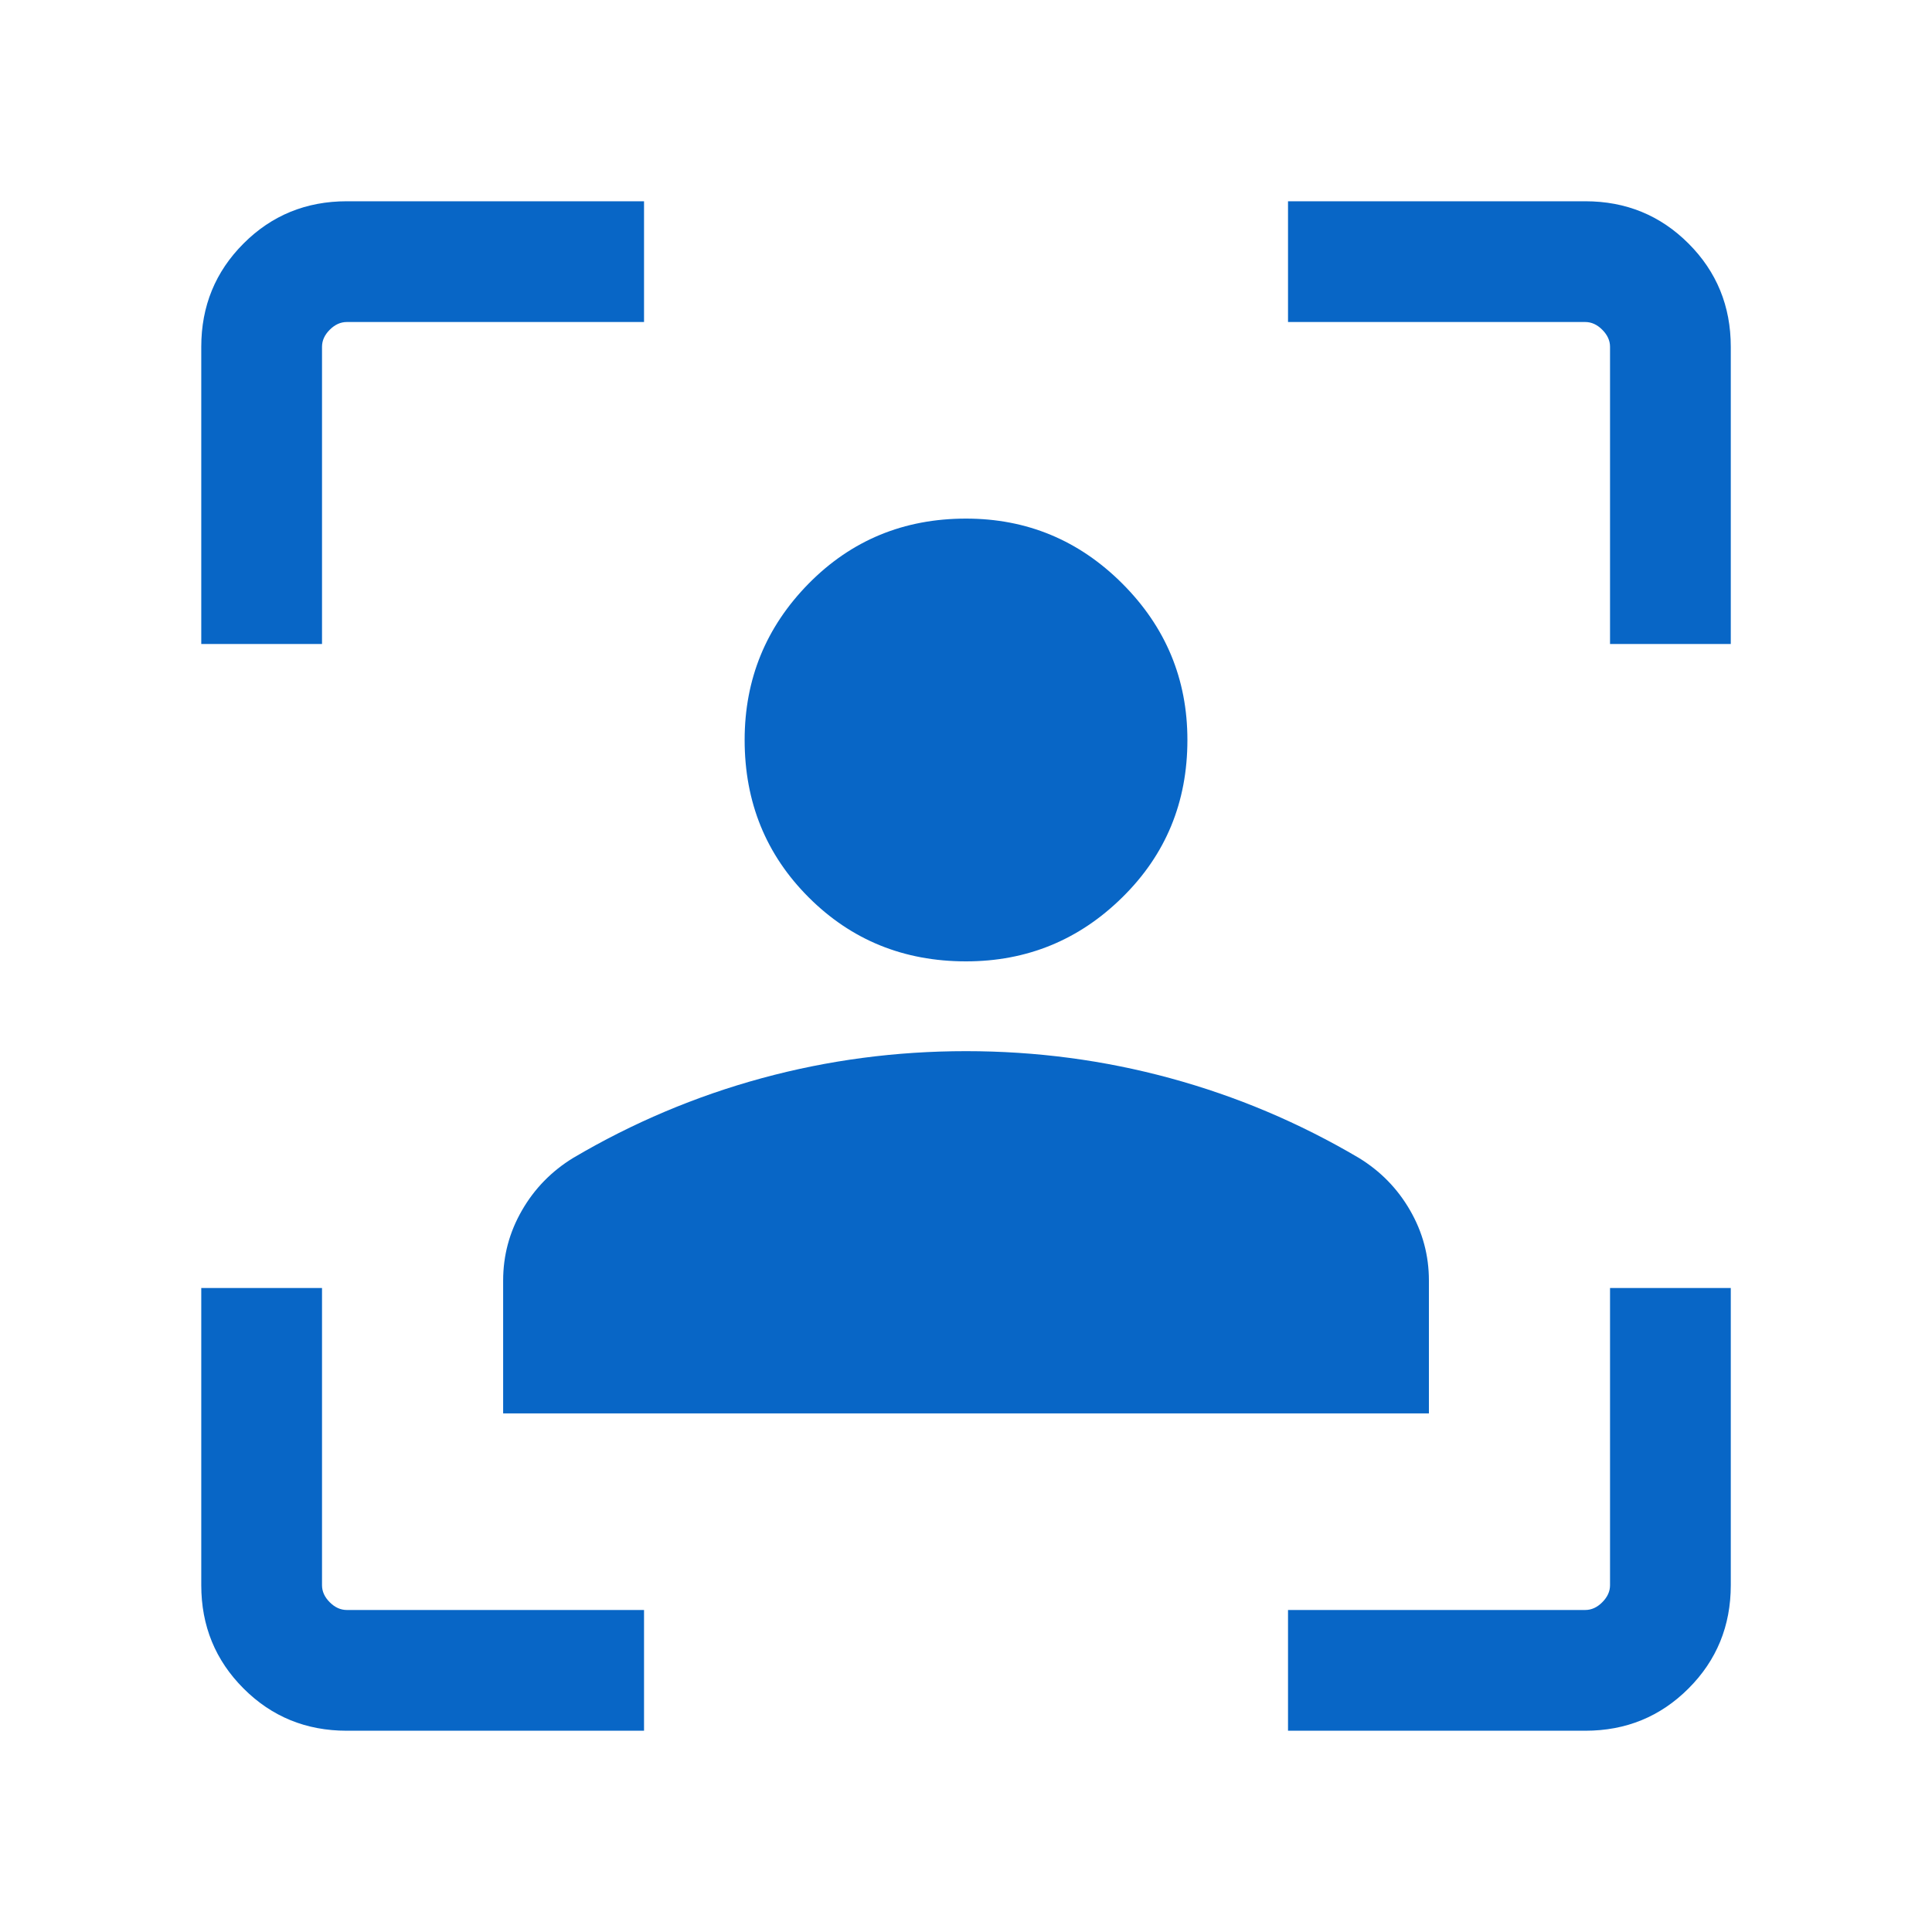 <svg width="40" height="40" viewBox="0 0 40 40" fill="none" xmlns="http://www.w3.org/2000/svg">
<g clip-path="url(#clip0_534_3811)">
<g clip-path="url(#clip1_534_3811)">
<path d="M7.18 35.833C6.338 35.833 5.625 35.542 5.042 34.958C4.459 34.375 4.167 33.662 4.167 32.82V26.667H6.667V32.82C6.667 32.949 6.72 33.066 6.827 33.173C6.934 33.28 7.052 33.333 7.18 33.333H13.334V35.833H7.18ZM4.167 13.333V7.18C4.167 6.338 4.459 5.625 5.042 5.042C5.625 4.458 6.338 4.167 7.18 4.167H13.334V6.667H7.18C7.052 6.667 6.934 6.72 6.827 6.827C6.72 6.934 6.667 7.051 6.667 7.18V13.333H4.167ZM26.667 35.833V33.333H32.821C32.949 33.333 33.067 33.28 33.173 33.173C33.28 33.066 33.334 32.949 33.334 32.82V26.667H35.834V32.82C35.834 33.662 35.542 34.375 34.959 34.958C34.375 35.542 33.663 35.833 32.821 35.833H26.667ZM33.334 13.333V7.18C33.334 7.051 33.28 6.934 33.173 6.827C33.067 6.72 32.949 6.667 32.821 6.667H26.667V4.167H32.821C33.663 4.167 34.375 4.458 34.959 5.042C35.542 5.625 35.834 6.338 35.834 7.18V13.333H33.334ZM20 19.904C18.712 19.904 17.626 19.462 16.742 18.578C15.859 17.695 15.417 16.609 15.417 15.32C15.417 14.06 15.859 12.981 16.742 12.083C17.626 11.186 18.712 10.737 20 10.737C21.261 10.737 22.34 11.186 23.237 12.083C24.135 12.981 24.584 14.06 24.584 15.32C24.584 16.609 24.135 17.695 23.237 18.578C22.34 19.462 21.261 19.904 20 19.904ZM10.417 29.263V26.513C10.417 25.993 10.547 25.509 10.807 25.059C11.066 24.609 11.419 24.248 11.866 23.974C13.101 23.245 14.404 22.695 15.774 22.322C17.145 21.949 18.554 21.763 20 21.763C21.447 21.763 22.856 21.949 24.226 22.322C25.597 22.695 26.9 23.245 28.135 23.974C28.582 24.248 28.935 24.609 29.194 25.059C29.454 25.509 29.584 25.993 29.584 26.513V29.263H10.417Z" fill="#0866C6"/>
</g>
</g>
<defs>
<clipPath id="clip0_534_3811">
<rect width="40" height="40" fill="white"/>
</clipPath>
<clipPath id="clip1_534_3811">
<rect width="40" height="40" fill="white"/>
</clipPath>
</defs>
</svg>
